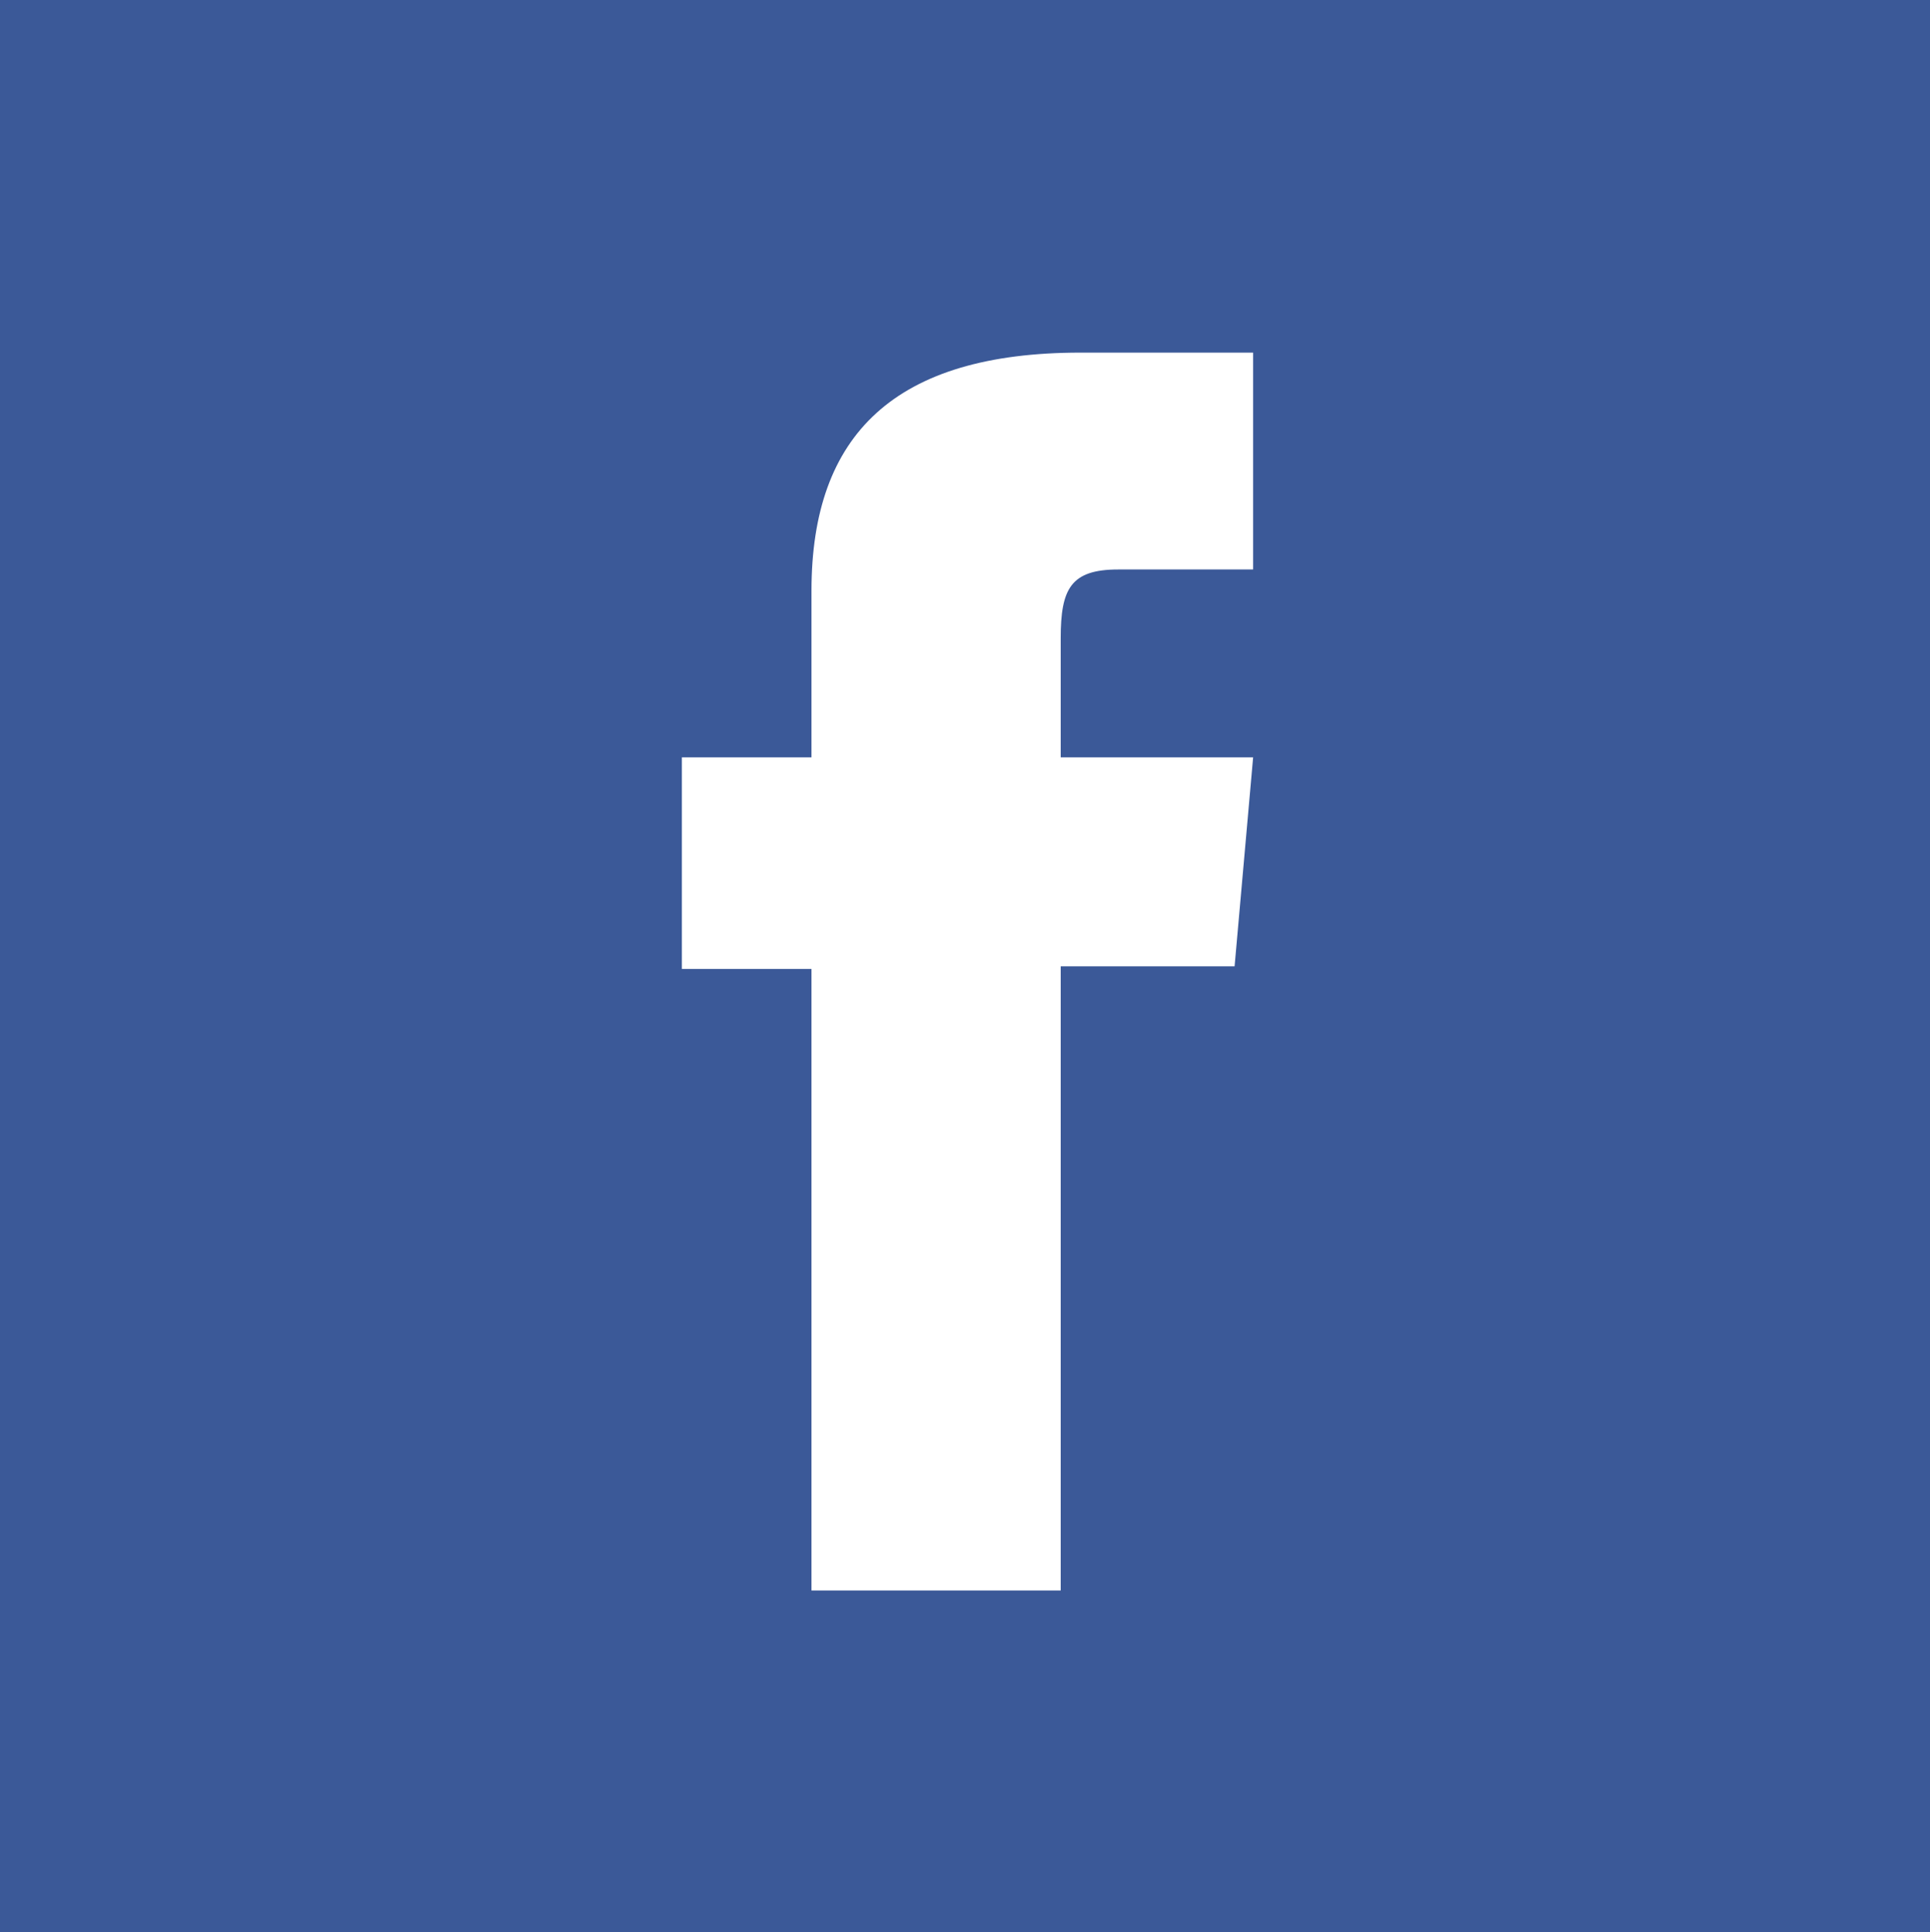 <svg xmlns="http://www.w3.org/2000/svg" width="39.79" height="39.824" viewBox="0 0 39.79 39.824">
  <path id="Path_469" data-name="Path 469" d="M39.79,0H0V39.824H39.79V0ZM16.73,32.783V19.971H14.058V15.61H16.73V12.175c0-3.224,1.724-4.907,5.547-4.907h3.558v4.47H23.054c-.981,0-1.186.4-1.186,1.418V15.61h3.967l-.382,4.307H21.868V32.783Z" fill="#3b5998"/>
</svg>
